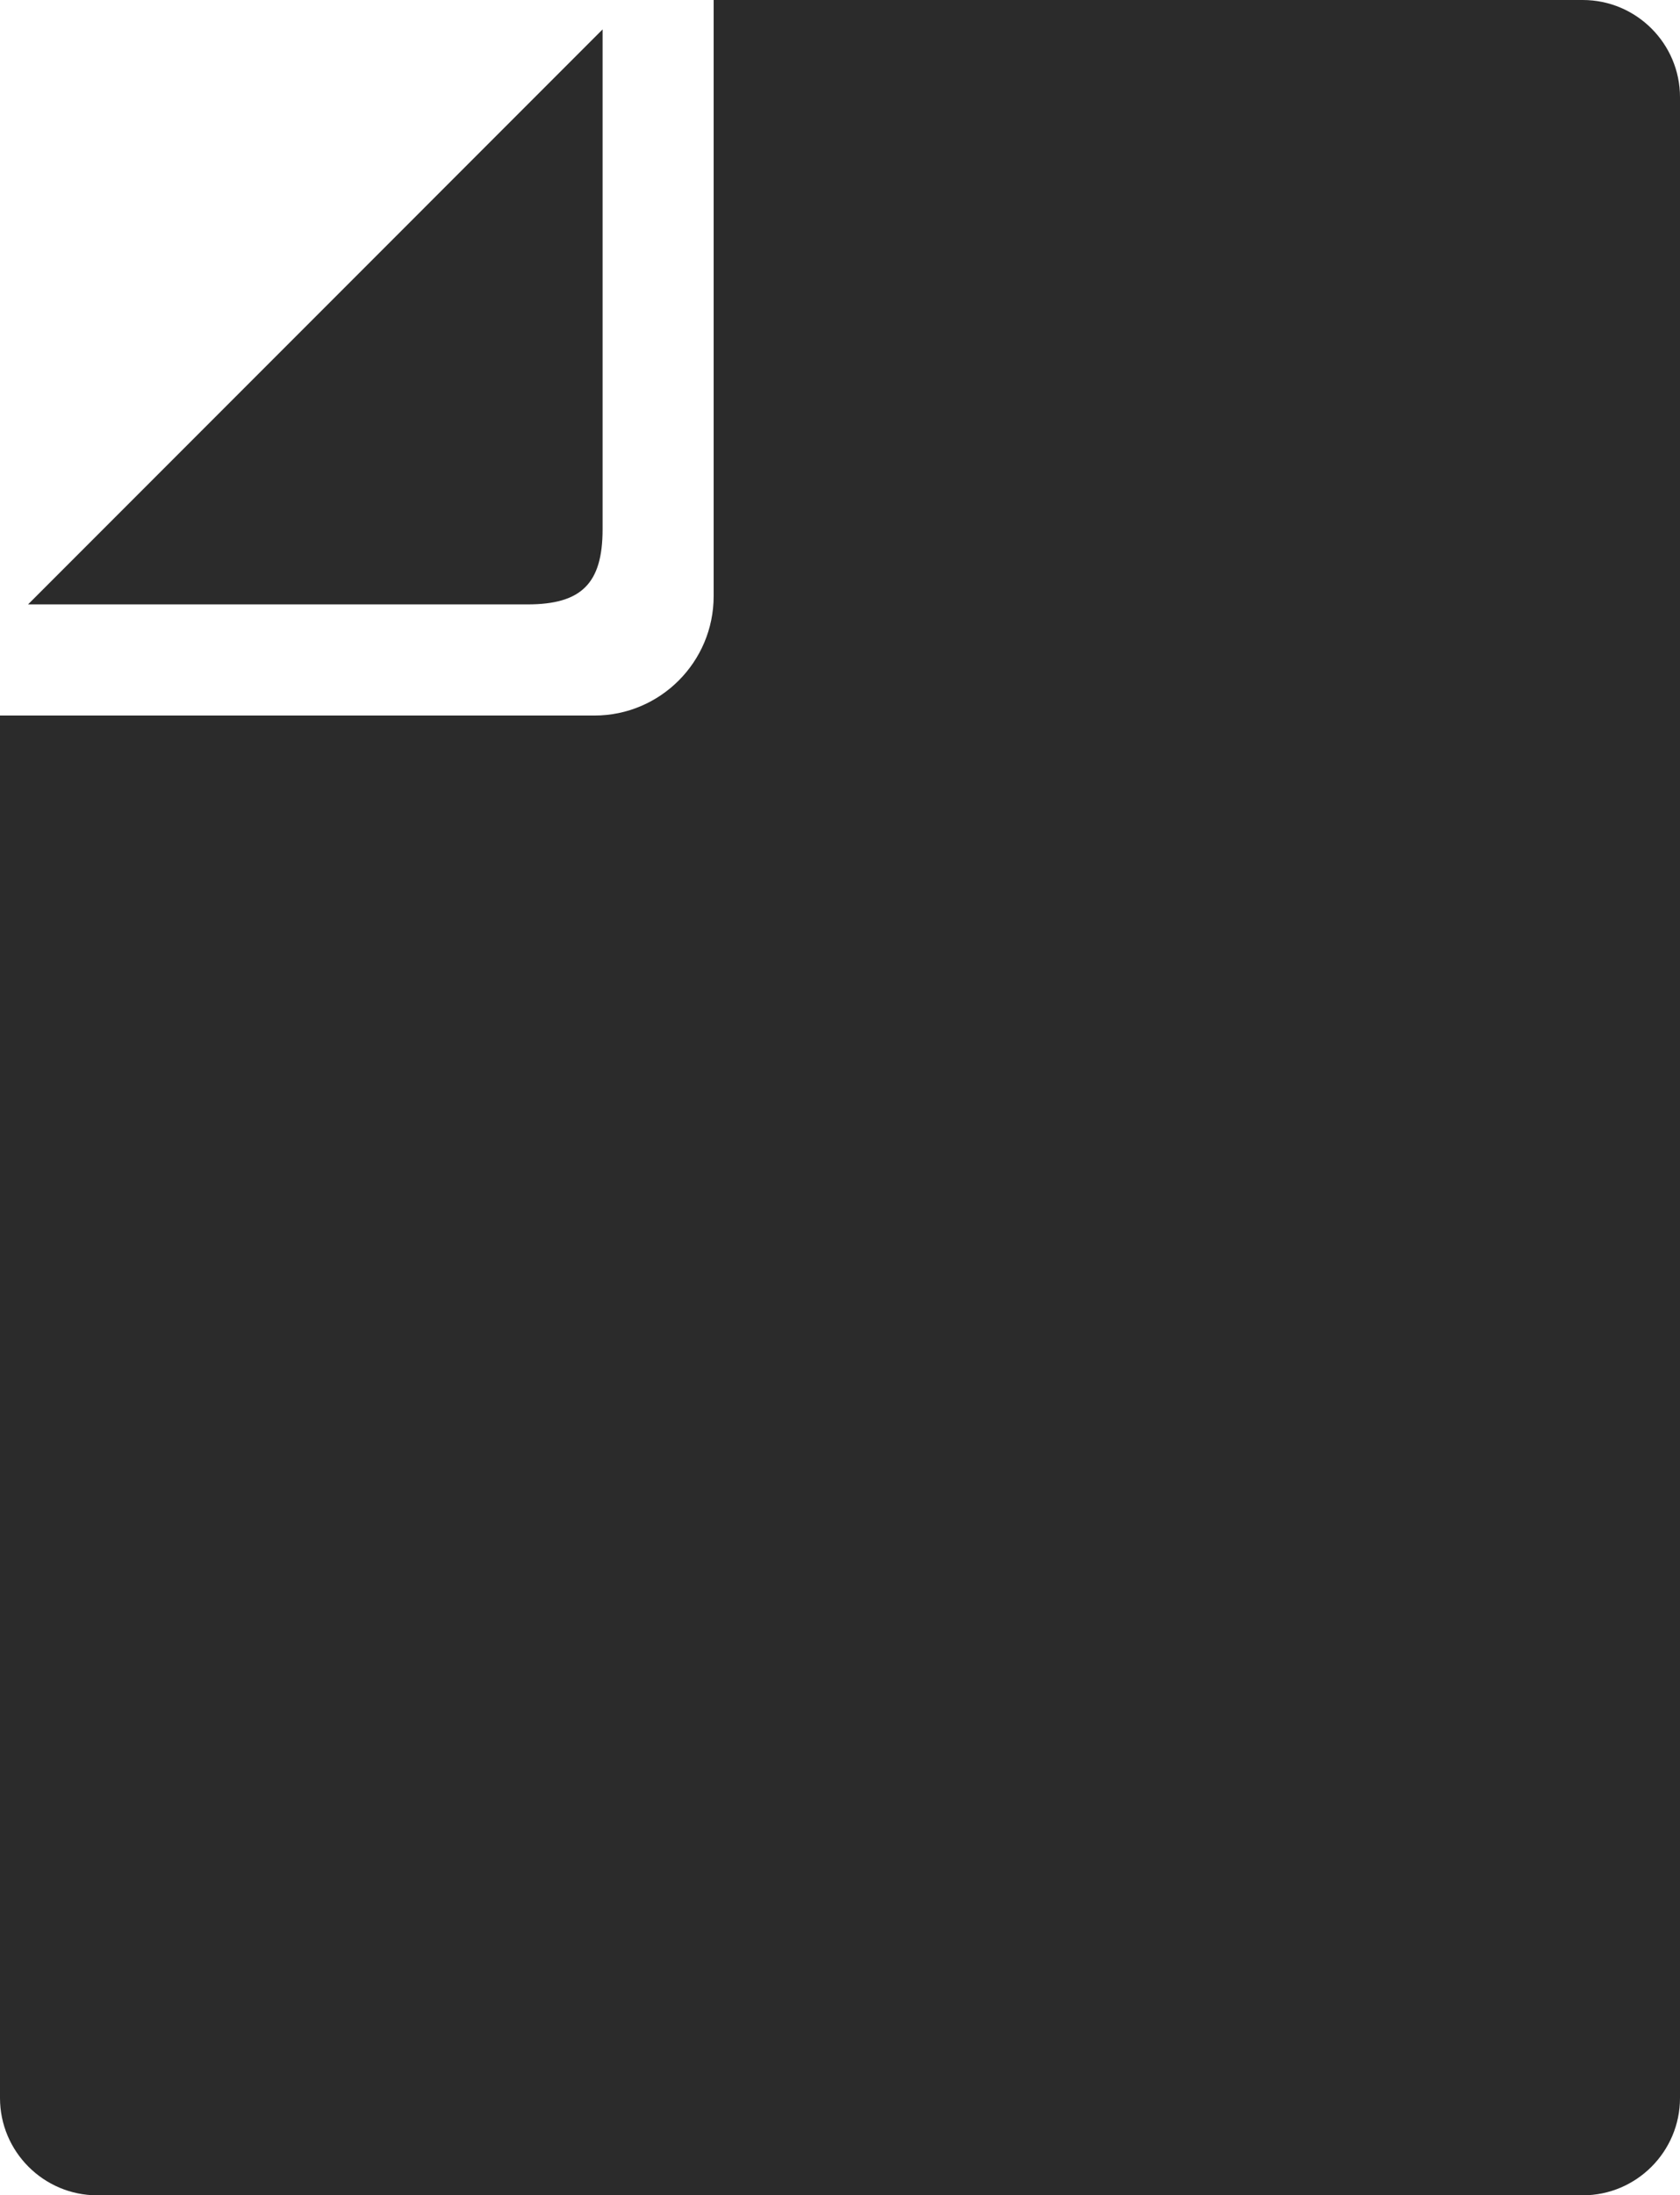 <?xml version="1.0" encoding="UTF-8"?>
<svg id="_2" data-name="2" xmlns="http://www.w3.org/2000/svg" viewBox="0 0 392.1 512">
  <defs>
    <style>
      .cls-1 {
        fill: #2b2b2b;
      }
    </style>
  </defs>
  <path class="cls-1" d="M140.64,123.45V6.86L6.55,140.96h116.58c12.6,0,17.51-4.91,17.51-17.51Z"/>
  <path class="cls-1" d="M369.4,0h-202.84v139.05c0,15.34-12.48,27.83-27.81,27.83H0v322.42c0,12.51,10.19,22.7,22.7,22.7h346.7c12.51,0,22.7-10.18,22.7-22.7V22.68c0-12.51-10.19-22.68-22.7-22.68Z"/>
</svg>